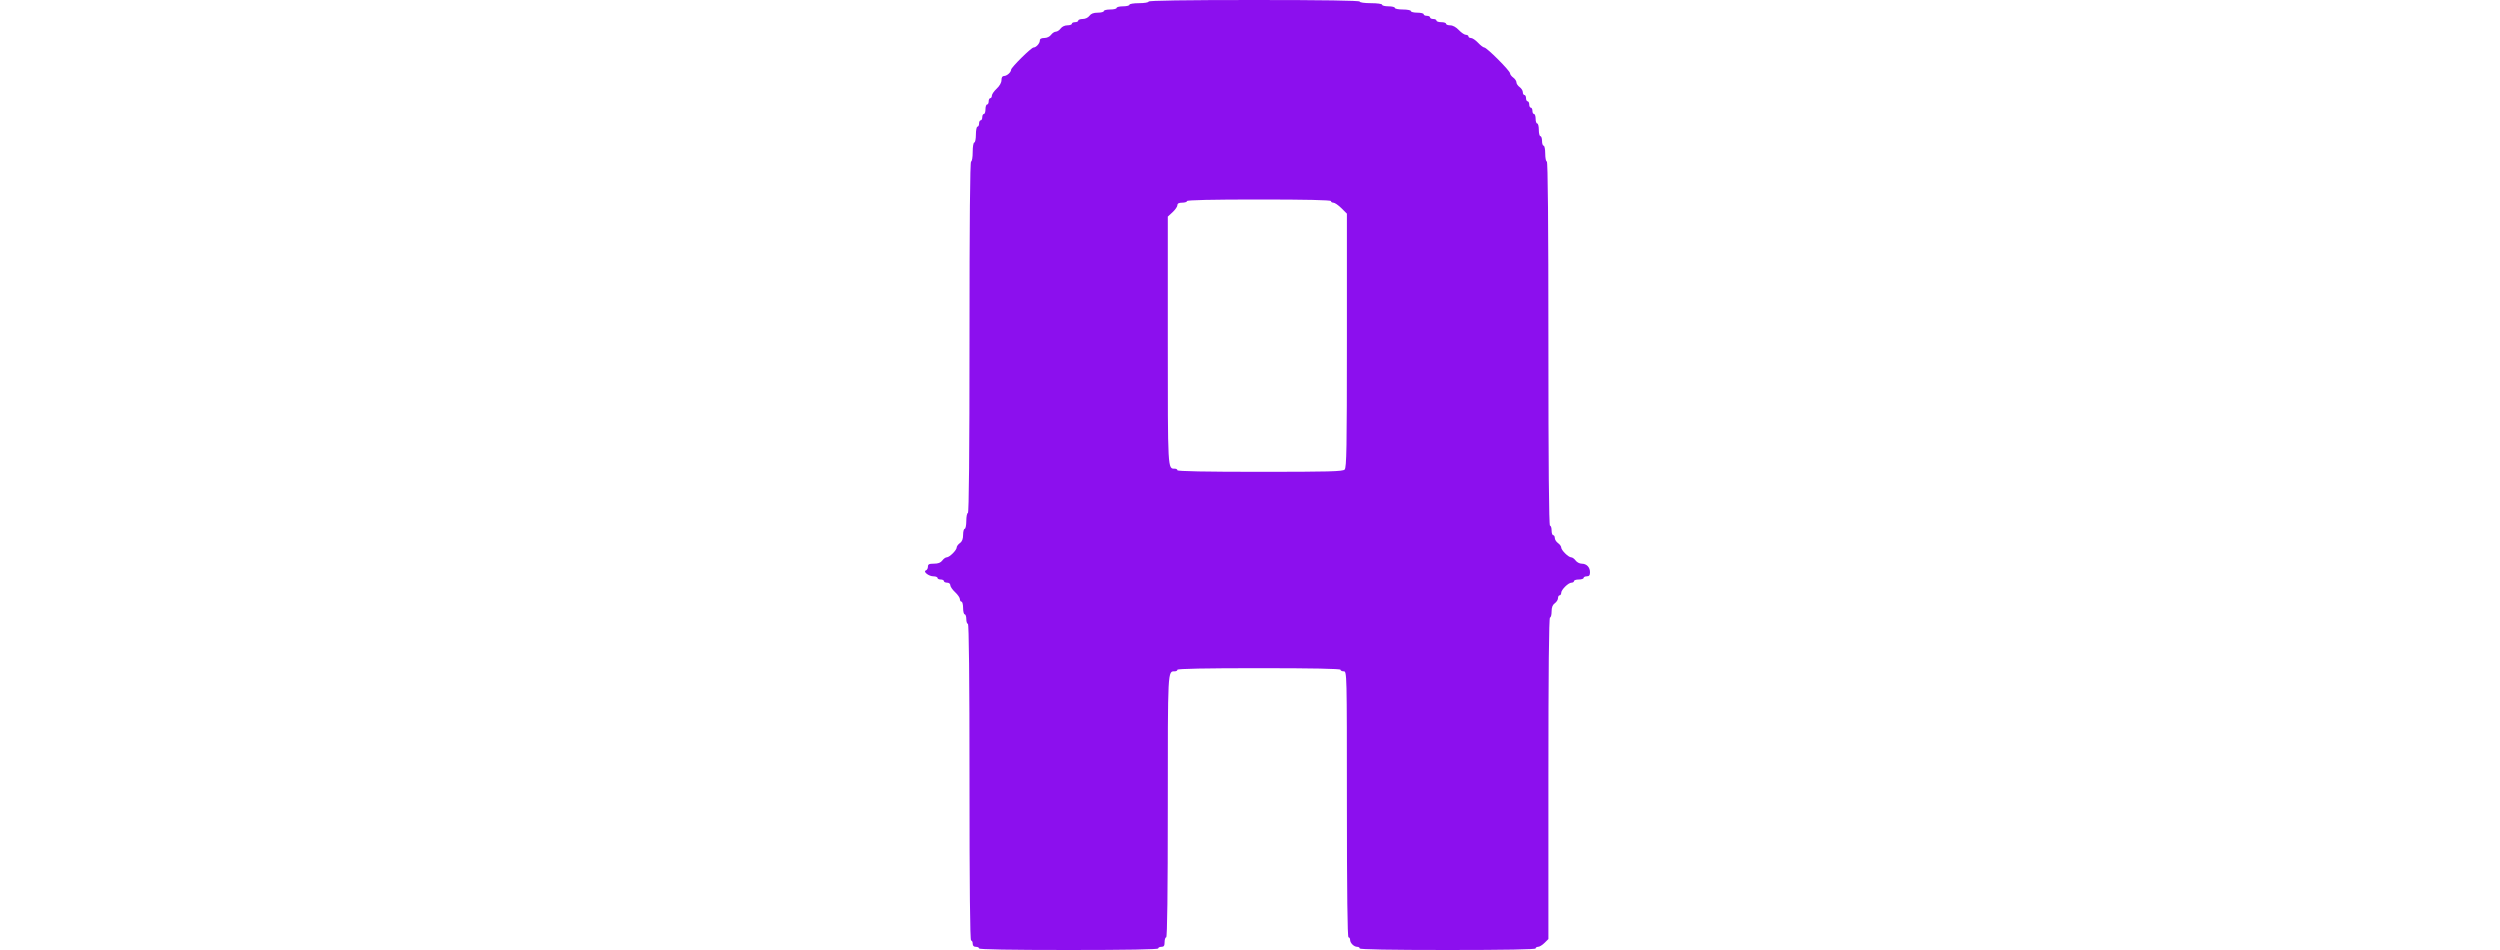 <?xml version="1.0" encoding="UTF-8"?>
<svg xmlns="http://www.w3.org/2000/svg" width="100" height="38" viewBox="0 0 100 38" fill="none">
  <path fill-rule="evenodd" clip-rule="evenodd" d="M54.388 0.063C54.388 0.099 54.58 0.127 54.836 0.127C55.092 0.127 55.284 0.154 55.284 0.19C55.284 0.225 55.399 0.253 55.539 0.253C55.68 0.253 55.795 0.282 55.795 0.317C55.795 0.351 55.939 0.38 56.115 0.38C56.291 0.38 56.435 0.408 56.435 0.443C56.435 0.478 56.55 0.507 56.691 0.507C56.832 0.507 56.947 0.535 56.947 0.57C56.947 0.605 57.004 0.633 57.075 0.633C57.145 0.633 57.203 0.662 57.203 0.697C57.203 0.732 57.26 0.76 57.331 0.76C57.401 0.76 57.459 0.788 57.459 0.823C57.459 0.858 57.545 0.887 57.651 0.887C57.756 0.887 57.842 0.915 57.842 0.95C57.842 0.985 57.917 1.013 58.009 1.013C58.111 1.013 58.244 1.086 58.354 1.203C58.453 1.308 58.58 1.393 58.636 1.393C58.692 1.393 58.738 1.422 58.738 1.457C58.738 1.492 58.784 1.52 58.84 1.52C58.897 1.52 59.023 1.605 59.122 1.71C59.22 1.815 59.333 1.9 59.372 1.9C59.472 1.9 60.401 2.83 60.401 2.93C60.401 2.975 60.459 3.053 60.529 3.103C60.599 3.154 60.657 3.239 60.657 3.293C60.657 3.348 60.715 3.433 60.785 3.483C60.855 3.534 60.913 3.625 60.913 3.687C60.913 3.749 60.942 3.8 60.977 3.8C61.012 3.8 61.041 3.857 61.041 3.927C61.041 3.996 61.07 4.053 61.105 4.053C61.14 4.053 61.169 4.11 61.169 4.18C61.169 4.25 61.198 4.307 61.233 4.307C61.268 4.307 61.297 4.364 61.297 4.433C61.297 4.503 61.325 4.56 61.361 4.56C61.396 4.56 61.425 4.646 61.425 4.75C61.425 4.854 61.453 4.94 61.489 4.94C61.524 4.94 61.553 5.054 61.553 5.193C61.553 5.333 61.581 5.447 61.617 5.447C61.652 5.447 61.681 5.532 61.681 5.637C61.681 5.741 61.709 5.827 61.745 5.827C61.78 5.827 61.809 5.969 61.809 6.143C61.809 6.317 61.837 6.46 61.873 6.46C61.915 6.46 61.936 8.93 61.936 13.743C61.936 18.557 61.958 21.027 62 21.027C62.036 21.027 62.064 21.112 62.064 21.217C62.064 21.321 62.093 21.407 62.128 21.407C62.163 21.407 62.192 21.457 62.192 21.519C62.192 21.581 62.25 21.673 62.32 21.723C62.391 21.774 62.448 21.852 62.448 21.898C62.448 22.007 62.737 22.293 62.847 22.293C62.894 22.293 62.973 22.35 63.024 22.42C63.075 22.49 63.184 22.547 63.267 22.547C63.463 22.547 63.6 22.687 63.6 22.89C63.6 23.011 63.566 23.053 63.472 23.053C63.401 23.053 63.344 23.082 63.344 23.117C63.344 23.151 63.257 23.18 63.152 23.18C63.046 23.18 62.96 23.209 62.96 23.243C62.96 23.278 62.916 23.307 62.861 23.307C62.733 23.307 62.448 23.589 62.448 23.715C62.448 23.769 62.419 23.813 62.384 23.813C62.349 23.813 62.32 23.864 62.32 23.926C62.32 23.988 62.263 24.08 62.192 24.13C62.103 24.194 62.064 24.294 62.064 24.461C62.064 24.592 62.036 24.7 62 24.7C61.958 24.7 61.936 26.886 61.936 31.131V37.562L61.779 37.718C61.693 37.803 61.578 37.873 61.523 37.873C61.469 37.873 61.425 37.902 61.425 37.937C61.425 37.978 60.209 38 57.906 38C55.603 38 54.388 37.978 54.388 37.937C54.388 37.902 54.343 37.873 54.288 37.873C54.158 37.873 54.004 37.721 54.004 37.593C54.004 37.538 53.975 37.493 53.94 37.493C53.898 37.493 53.876 35.678 53.876 32.173C53.876 26.896 53.875 26.853 53.748 26.853C53.678 26.853 53.62 26.825 53.62 26.79C53.62 26.749 52.49 26.727 50.358 26.727C48.226 26.727 47.096 26.749 47.096 26.79C47.096 26.825 47.05 26.853 46.995 26.853C46.705 26.853 46.712 26.72 46.712 32.264C46.712 35.708 46.69 37.493 46.648 37.493C46.613 37.493 46.584 37.579 46.584 37.683C46.584 37.831 46.556 37.873 46.456 37.873C46.386 37.873 46.328 37.902 46.328 37.937C46.328 37.978 45.091 38 42.746 38C40.4 38 39.163 37.978 39.163 37.937C39.163 37.902 39.106 37.873 39.036 37.873C38.95 37.873 38.908 37.831 38.908 37.747C38.908 37.677 38.879 37.62 38.844 37.62C38.801 37.62 38.78 35.467 38.78 31.287C38.78 27.107 38.758 24.953 38.716 24.953C38.681 24.953 38.652 24.868 38.652 24.763C38.652 24.659 38.623 24.573 38.588 24.573C38.553 24.573 38.524 24.459 38.524 24.32C38.524 24.181 38.495 24.067 38.46 24.067C38.425 24.067 38.396 24.021 38.396 23.965C38.396 23.91 38.309 23.784 38.204 23.687C38.098 23.589 38.012 23.464 38.012 23.408C38.012 23.349 37.959 23.307 37.884 23.307C37.814 23.307 37.756 23.278 37.756 23.243C37.756 23.209 37.699 23.18 37.628 23.18C37.558 23.18 37.5 23.151 37.5 23.117C37.5 23.082 37.426 23.053 37.336 23.053C37.149 23.053 36.905 22.859 37.037 22.816C37.081 22.801 37.117 22.735 37.117 22.668C37.117 22.57 37.163 22.547 37.358 22.547C37.527 22.547 37.628 22.508 37.692 22.42C37.743 22.35 37.823 22.293 37.869 22.293C37.979 22.293 38.268 22.007 38.268 21.898C38.268 21.852 38.325 21.774 38.396 21.723C38.485 21.66 38.524 21.559 38.524 21.393C38.524 21.261 38.553 21.153 38.588 21.153C38.623 21.153 38.652 21.011 38.652 20.837C38.652 20.663 38.681 20.52 38.716 20.52C38.758 20.52 38.78 18.134 38.78 13.49C38.78 8.846 38.801 6.46 38.844 6.46C38.879 6.46 38.908 6.291 38.908 6.08C38.908 5.869 38.936 5.7 38.972 5.7C39.007 5.7 39.036 5.558 39.036 5.383C39.036 5.209 39.064 5.067 39.099 5.067C39.135 5.067 39.163 5.01 39.163 4.94C39.163 4.87 39.192 4.813 39.227 4.813C39.263 4.813 39.291 4.756 39.291 4.687C39.291 4.617 39.32 4.56 39.355 4.56C39.391 4.56 39.419 4.474 39.419 4.37C39.419 4.266 39.448 4.18 39.483 4.18C39.519 4.18 39.547 4.123 39.547 4.053C39.547 3.984 39.576 3.927 39.611 3.927C39.647 3.927 39.675 3.881 39.675 3.825C39.675 3.77 39.762 3.644 39.867 3.547C39.985 3.438 40.059 3.306 40.059 3.205C40.059 3.097 40.094 3.04 40.16 3.04C40.275 3.04 40.443 2.892 40.443 2.79C40.443 2.7 41.251 1.9 41.342 1.9C41.445 1.9 41.594 1.734 41.594 1.619C41.594 1.553 41.653 1.52 41.772 1.52C41.877 1.52 41.988 1.468 42.042 1.393C42.093 1.324 42.179 1.267 42.234 1.267C42.289 1.267 42.375 1.21 42.426 1.14C42.48 1.066 42.592 1.013 42.696 1.013C42.794 1.013 42.874 0.985 42.874 0.95C42.874 0.915 42.931 0.887 43.002 0.887C43.072 0.887 43.13 0.858 43.13 0.823C43.13 0.788 43.21 0.76 43.307 0.76C43.412 0.76 43.523 0.708 43.577 0.633C43.642 0.545 43.743 0.507 43.911 0.507C44.044 0.507 44.153 0.478 44.153 0.443C44.153 0.408 44.268 0.38 44.409 0.38C44.55 0.38 44.665 0.351 44.665 0.317C44.665 0.282 44.78 0.253 44.921 0.253C45.061 0.253 45.177 0.225 45.177 0.19C45.177 0.155 45.347 0.127 45.56 0.127C45.774 0.127 45.944 0.099 45.944 0.063C45.944 0.022 47.394 0 50.166 0C52.938 0 54.388 0.022 54.388 0.063ZM47.48 8.043C47.48 8.078 47.393 8.107 47.288 8.107C47.154 8.107 47.096 8.138 47.096 8.208C47.096 8.264 47.009 8.389 46.904 8.487L46.712 8.664V13.615C46.712 18.861 46.706 18.747 46.995 18.747C47.05 18.747 47.096 18.775 47.096 18.81C47.096 18.851 48.238 18.873 50.395 18.873C53.168 18.873 53.708 18.859 53.785 18.783C53.863 18.706 53.876 17.931 53.876 13.619V8.546L53.655 8.326C53.533 8.205 53.389 8.107 53.335 8.107C53.281 8.107 53.237 8.078 53.237 8.043C53.237 8.002 52.234 7.98 50.358 7.98C48.482 7.98 47.48 8.002 47.48 8.043Z" fill="#8C0FEE"></path>
</svg>
